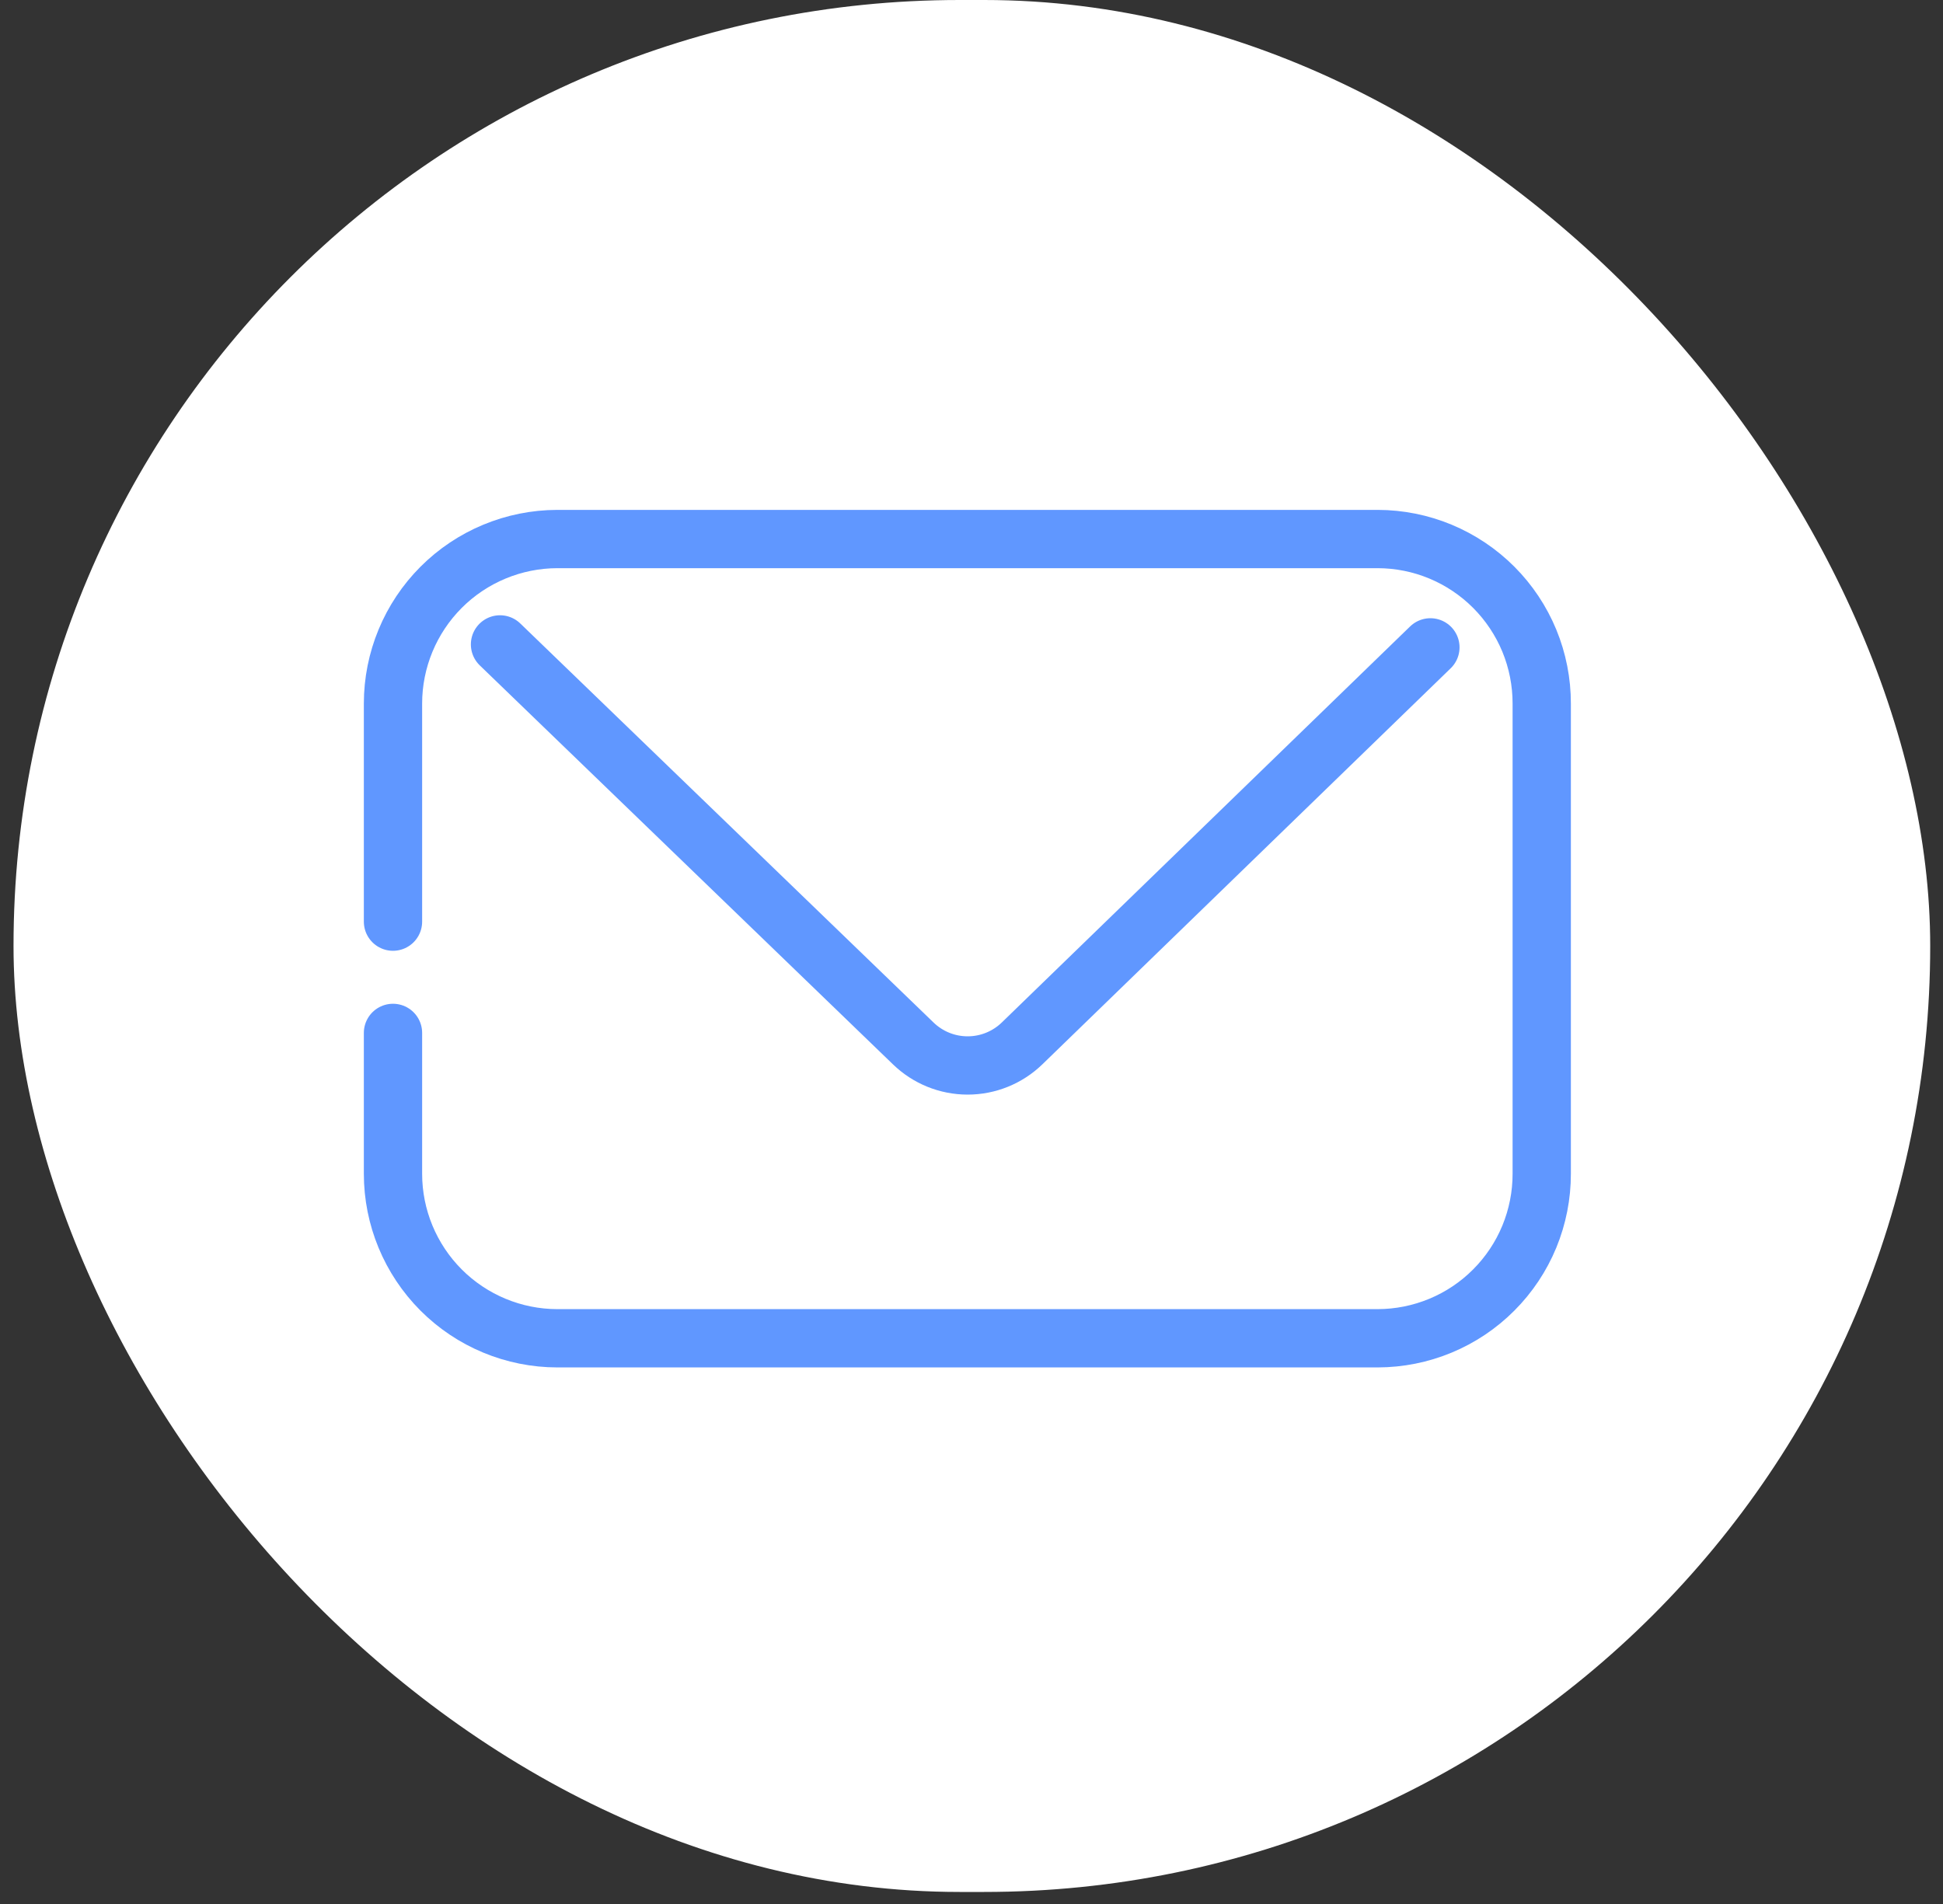 <svg width="50" height="49" viewBox="0 0 50 49" fill="none" xmlns="http://www.w3.org/2000/svg">
<rect x="0" y="0" width="50" height="49" fill="#333333" stroke="none"/>
<rect x="0.348" y="0" width="49.323" height="48.69" rx="24.345" fill="white"/>
<path d="M10.113 26.582V30.207C10.113 31.329 10.559 32.405 11.351 33.199C12.144 33.993 13.22 34.44 14.342 34.441H35.452C36.007 34.44 36.557 34.33 37.069 34.117C37.582 33.904 38.048 33.592 38.44 33.198C38.832 32.805 39.143 32.339 39.355 31.825C39.566 31.312 39.675 30.762 39.674 30.207V18.107C39.675 17.551 39.566 17.001 39.355 16.488C39.143 15.975 38.832 15.508 38.44 15.115C38.048 14.722 37.582 14.41 37.069 14.196C36.557 13.983 36.007 13.873 35.452 13.872H14.342C13.22 13.874 12.144 14.321 11.351 15.115C10.559 15.909 10.113 16.985 10.113 18.107V23.719" stroke="#6097FF" stroke-width="1.5" stroke-linecap="round" stroke-linejoin="round"/>
<path d="M12.867 16.584L23.501 26.853C23.877 27.217 24.378 27.42 24.901 27.42C25.424 27.42 25.925 27.217 26.301 26.853L36.809 16.66" stroke="#6097FF" stroke-width="1.5" stroke-linecap="round" stroke-linejoin="round"/>
</svg>
